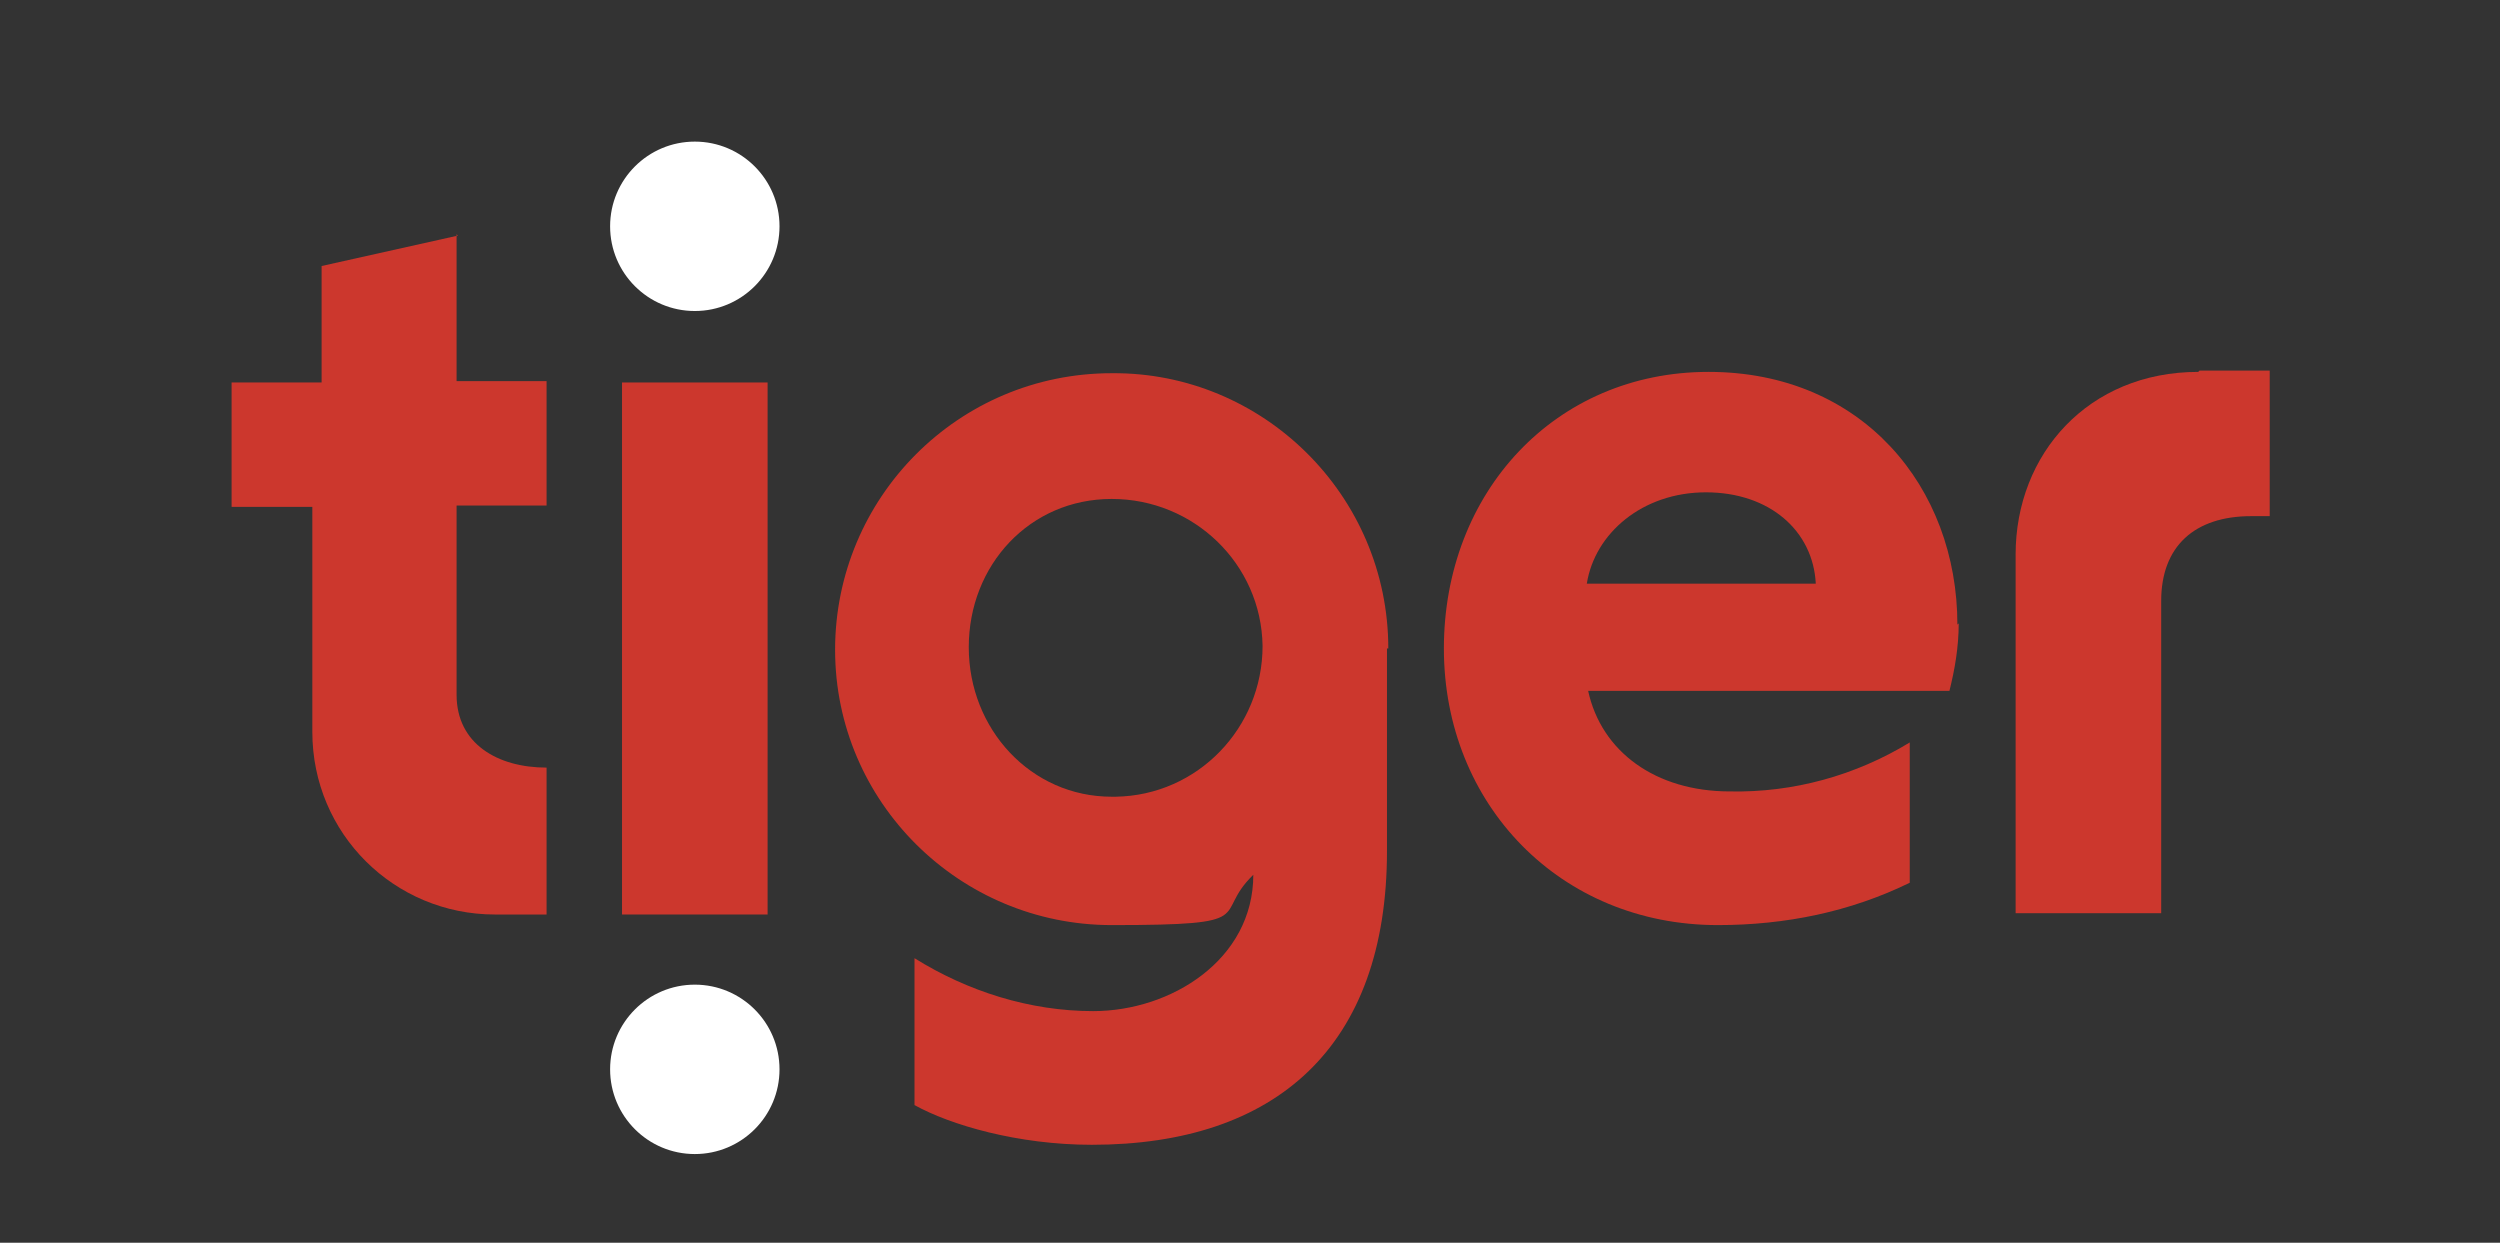 <?xml version="1.0" encoding="UTF-8"?> <svg xmlns="http://www.w3.org/2000/svg" version="1.1" viewBox="0 0 188.9 93.9"><rect x="0" y="0" width="188.9" height="93.9" fill="#333333" stroke="none"/><defs><style> .cls-1 { fill: #cc372d; } .cls-2 { fill: #fff; } </style></defs><g><g id="Layer_1"><rect class="cls-1" x="47" y="28.9" width="11" height="40.2"></rect><path class="cls-1" d="M147.9,47.2c0-10.4-7.2-19.1-18.8-19.1s-20,9.1-20,20.9,8.8,20.9,20.7,20.9c5.1,0,10-1,14.5-3.2v-10.6c-4.1,2.5-8.8,3.8-13.6,3.7-5.6,0-9.7-3-10.7-7.6h27.3c.4-1.6.7-3.3.7-5.1ZM119.9,44.1c.6-3.8,4.2-6.9,9-6.9s8.1,2.9,8.3,6.9h-17.4Z"></path><circle class="cls-2" cx="52.5" cy="17.1" r="6.4"></circle><circle class="cls-2" cx="52.5" cy="80.8" r="6.4"></circle><path class="cls-1" d="M34.6,17.8l-10.3,2.3v8.8h-6.8v9.4h6.1v17c0,7.7,6.2,13.8,13.8,13.8h3.9v-11.1c-3.7,0-6.8-1.8-6.8-5.5v-14.3h6.8v-9.4h-6.8v-11.1Z"></path><path class="cls-1" d="M166.1,28.1c-8.3,0-13.8,6.2-13.8,13.8v27.1h11v-23.6c0-4.1,2.5-6.4,6.8-6.4h1.4v-11h-5.3Z"></path><path class="cls-1" d="M104.9,49c0-11.6-9.5-20.9-20.9-20.8-11.6,0-20.9,9.4-20.9,20.9,0,11.5,9.4,20.8,20.9,20.8s7.5-.7,10.7-3.8c0,6.4-6.2,10.3-12.1,10.3-4.8,0-9.5-1.5-13.5-4v11.1c2.7,1.5,7.8,3,13.4,3,13.9,0,22.3-7.4,22.3-22.2v-15.3h0ZM84,60.2c-6.1,0-10.8-5.1-10.8-11.3s4.6-11.2,10.8-11.2c6.2,0,11.3,4.9,11.4,11.1,0,6.2-4.9,11.3-11.1,11.4,0,0-.2,0-.3,0h0Z"></path></g></g></svg> 